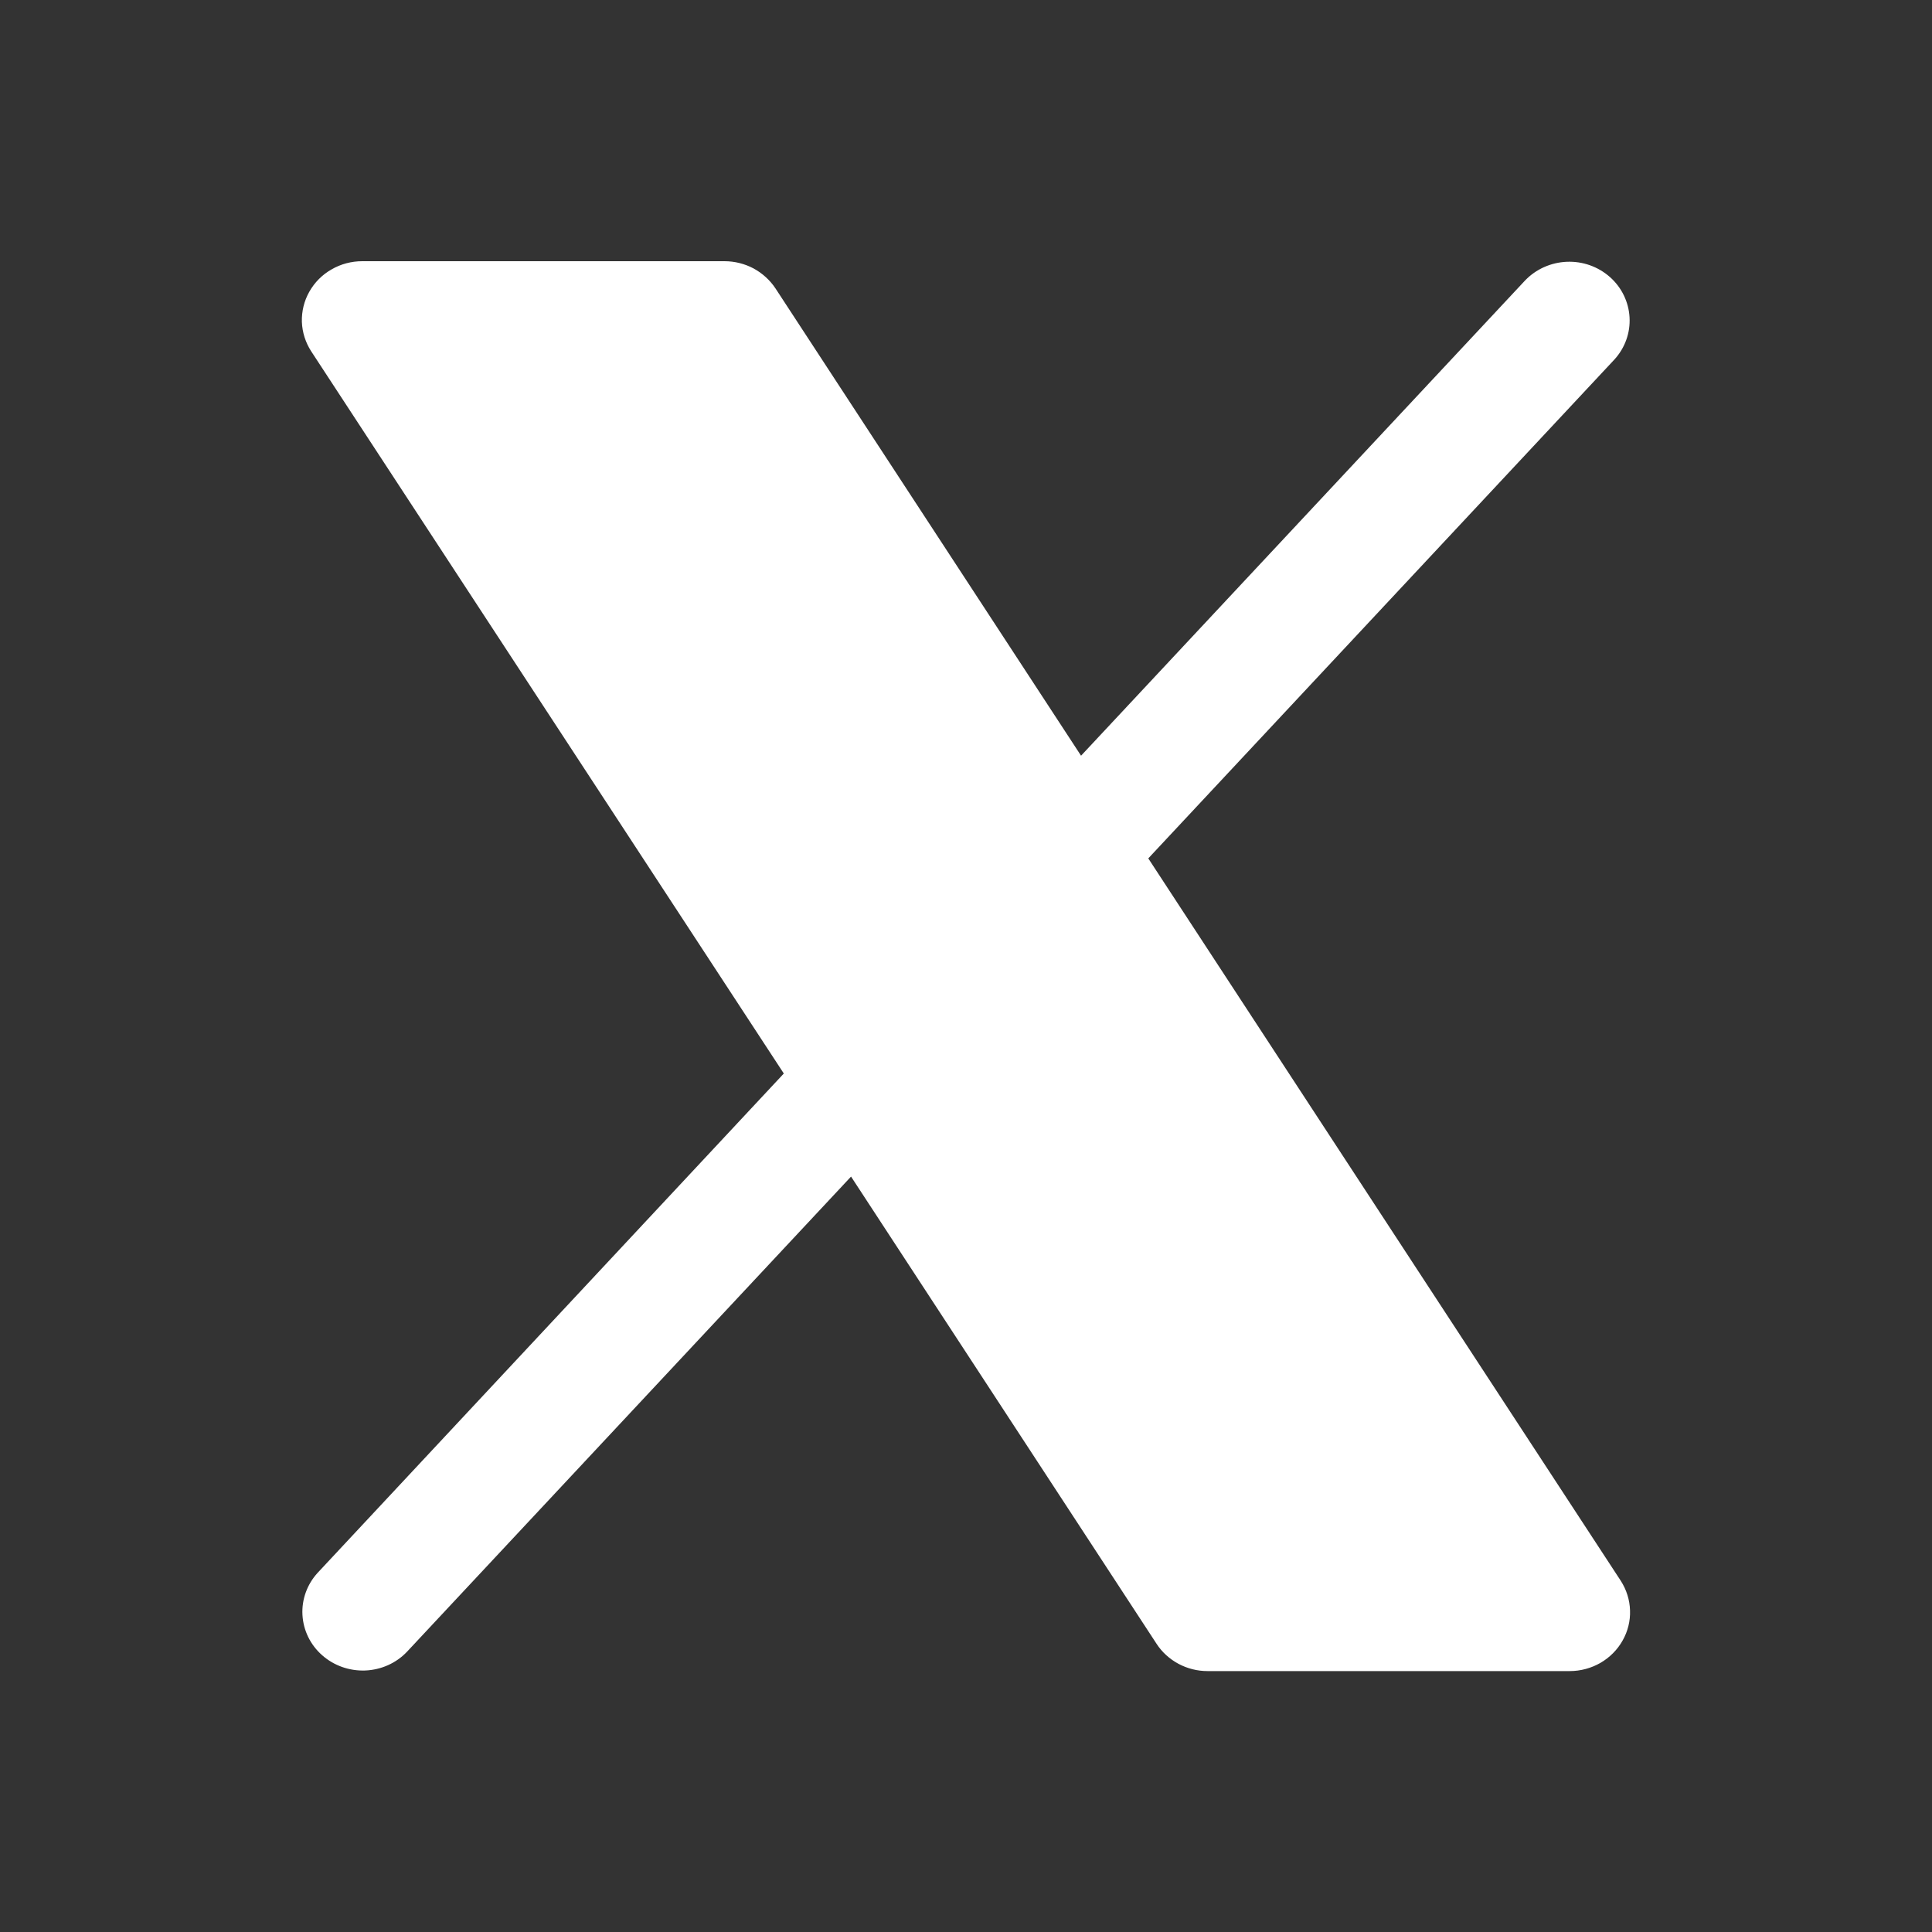 <svg width="20" height="20" viewBox="0 0 20 20" fill="none" xmlns="http://www.w3.org/2000/svg">
<rect x="0" y="0" width="20" height="20" fill="#333333" stroke="none"/>
<path d="M16.797 16.983C16.743 17.079 16.664 17.158 16.568 17.214C16.472 17.269 16.362 17.299 16.25 17.299H12.5C12.395 17.299 12.292 17.273 12.2 17.224C12.107 17.174 12.029 17.103 11.973 17.017L8.81 12.18L4.213 17.099C4.101 17.217 3.946 17.286 3.781 17.293C3.617 17.299 3.457 17.243 3.335 17.135C3.213 17.028 3.14 16.878 3.131 16.718C3.122 16.558 3.179 16.401 3.288 16.282L8.114 11.113L3.223 3.639C3.163 3.547 3.129 3.441 3.125 3.332C3.122 3.223 3.148 3.115 3.202 3.02C3.256 2.924 3.335 2.844 3.432 2.789C3.528 2.733 3.638 2.704 3.75 2.704H7.5C7.605 2.704 7.709 2.73 7.801 2.779C7.893 2.829 7.971 2.9 8.028 2.986L11.191 7.823L15.788 2.903C15.9 2.786 16.055 2.717 16.219 2.71C16.384 2.703 16.544 2.76 16.666 2.868C16.787 2.975 16.86 3.125 16.869 3.285C16.878 3.445 16.822 3.601 16.713 3.721L11.887 8.886L16.778 16.364C16.837 16.456 16.871 16.562 16.874 16.671C16.878 16.78 16.851 16.888 16.797 16.983Z" fill="white"/>
</svg>
